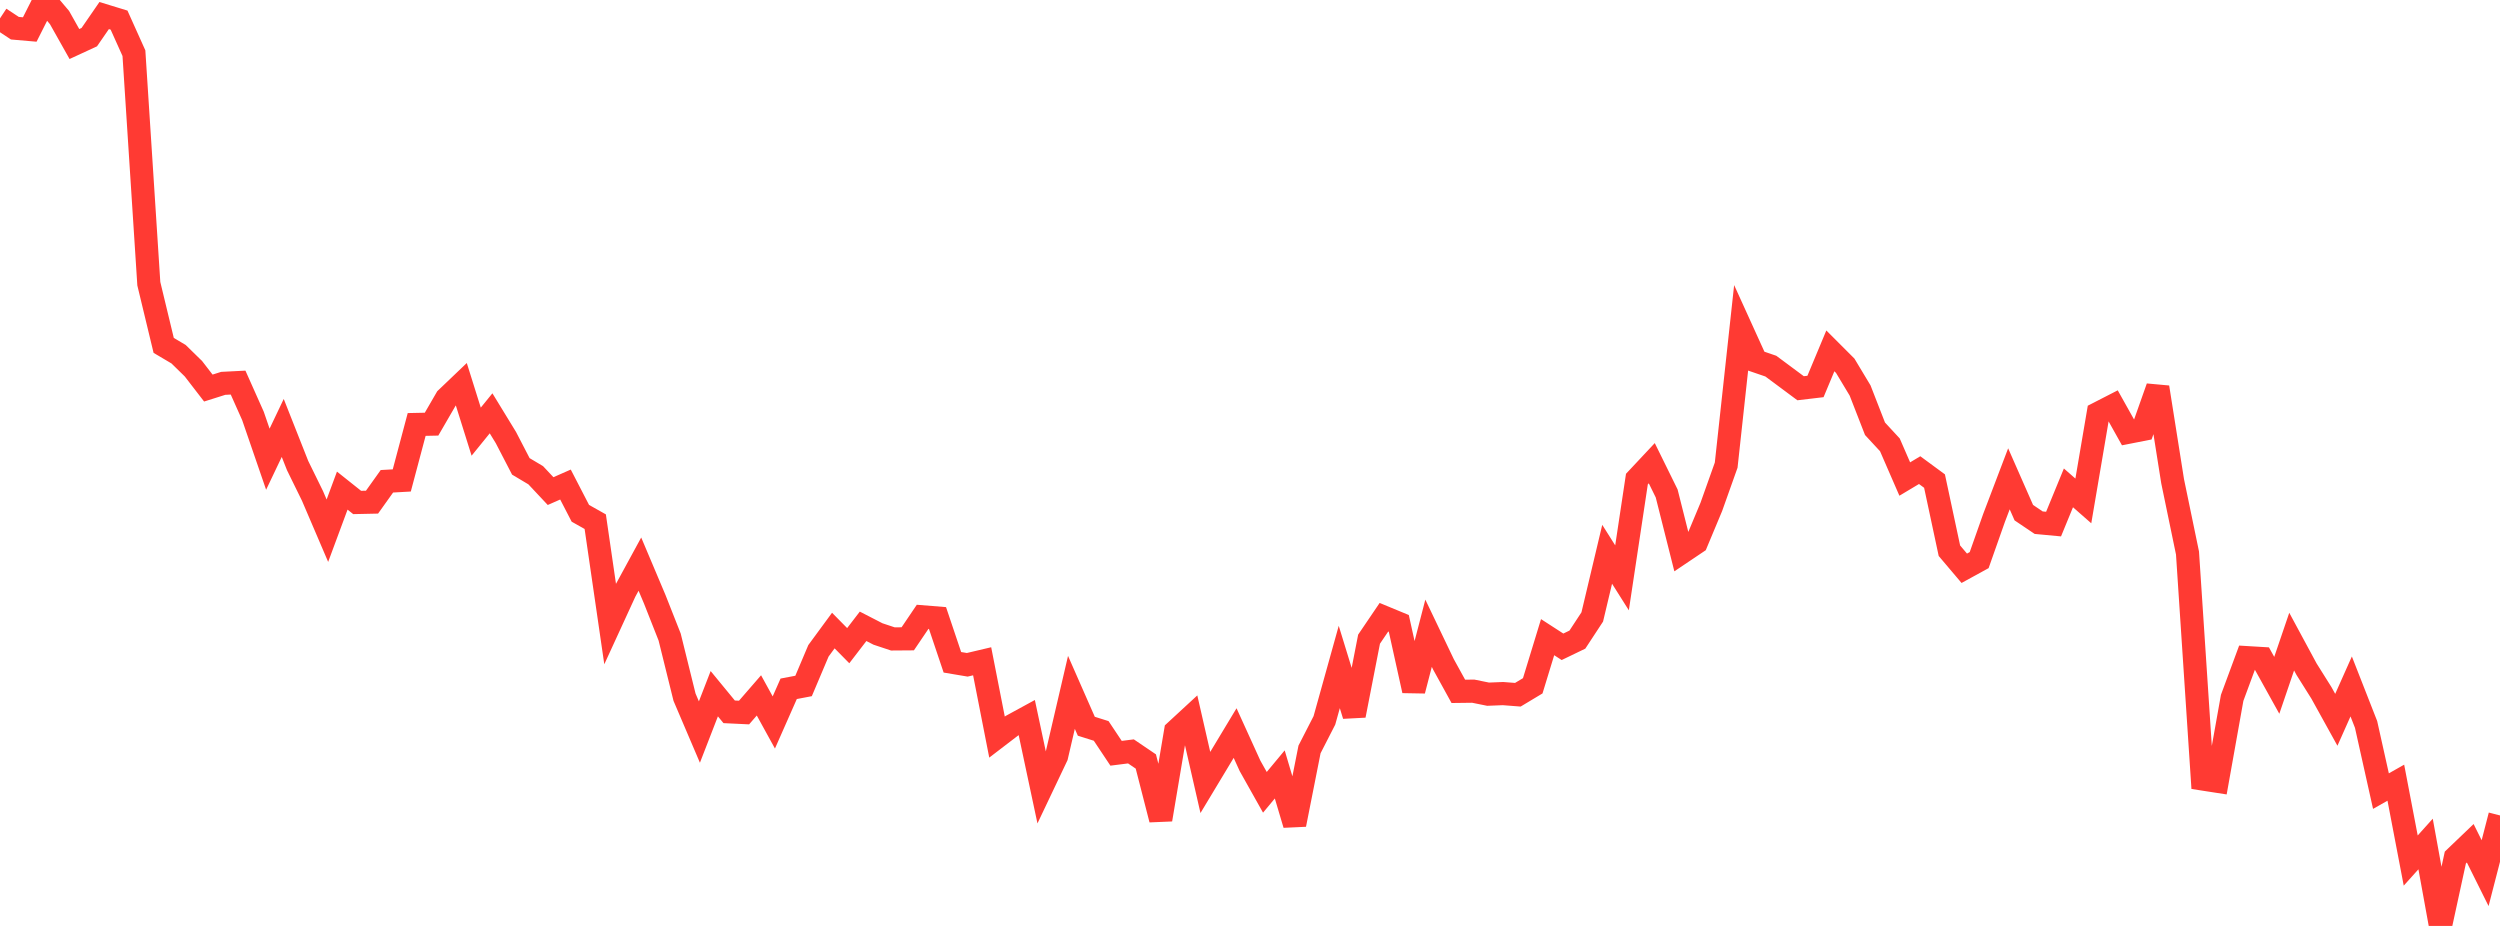 <?xml version="1.0" standalone="no"?>
<!DOCTYPE svg PUBLIC "-//W3C//DTD SVG 1.1//EN" "http://www.w3.org/Graphics/SVG/1.1/DTD/svg11.dtd">

<svg width="135" height="50" viewBox="0 0 135 50" preserveAspectRatio="none" 
  xmlns="http://www.w3.org/2000/svg"
  xmlns:xlink="http://www.w3.org/1999/xlink">


<polyline points="0.0, 0.992 0.804, 1.523 1.607, 1.593 2.411, 0.0 3.214, 0.948 4.018, 2.377 4.821, 2.006 5.625, 0.84 6.429, 1.086 7.232, 2.872 8.036, 15.319 8.839, 18.651 9.643, 19.127 10.446, 19.913 11.25, 20.955 12.054, 20.701 12.857, 20.66 13.661, 22.462 14.464, 24.797 15.268, 23.109 16.071, 25.141 16.875, 26.78 17.679, 28.658 18.482, 26.493 19.286, 27.133 20.089, 27.116 20.893, 25.989 21.696, 25.944 22.5, 22.921 23.304, 22.904 24.107, 21.517 24.911, 20.749 25.714, 23.31 26.518, 22.319 27.321, 23.633 28.125, 25.184 28.929, 25.663 29.732, 26.519 30.536, 26.165 31.339, 27.718 32.143, 28.171 32.946, 33.69 33.75, 31.94 34.554, 30.463 35.357, 32.363 36.161, 34.401 36.964, 37.647 37.768, 39.531 38.571, 37.46 39.375, 38.438 40.179, 38.477 40.982, 37.551 41.786, 39.013 42.589, 37.195 43.393, 37.042 44.196, 35.144 45.0, 34.05 45.804, 34.866 46.607, 33.821 47.411, 34.235 48.214, 34.502 49.018, 34.496 49.821, 33.309 50.625, 33.374 51.429, 35.764 52.232, 35.899 53.036, 35.709 53.839, 39.803 54.643, 39.188 55.446, 38.75 56.25, 42.53 57.054, 40.839 57.857, 37.388 58.661, 39.217 59.464, 39.47 60.268, 40.677 61.071, 40.575 61.875, 41.12 62.679, 44.255 63.482, 39.484 64.286, 38.742 65.089, 42.254 65.893, 40.918 66.696, 39.585 67.5, 41.353 68.304, 42.785 69.107, 41.819 69.911, 44.525 70.714, 40.469 71.518, 38.9 72.321, 36.017 73.125, 38.634 73.929, 34.515 74.732, 33.331 75.536, 33.664 76.339, 37.294 77.143, 34.194 77.946, 35.873 78.75, 37.333 79.554, 37.323 80.357, 37.486 81.161, 37.454 81.964, 37.516 82.768, 37.033 83.571, 34.407 84.375, 34.927 85.179, 34.539 85.982, 33.315 86.786, 29.931 87.589, 31.203 88.393, 25.87 89.196, 25.013 90.0, 26.646 90.804, 29.837 91.607, 29.297 92.411, 27.372 93.214, 25.116 94.018, 17.729 94.821, 19.496 95.625, 19.771 96.429, 20.368 97.232, 20.965 98.036, 20.87 98.839, 18.947 99.643, 19.752 100.446, 21.088 101.25, 23.153 102.054, 24.022 102.857, 25.868 103.661, 25.387 104.464, 25.978 105.268, 29.739 106.071, 30.687 106.875, 30.246 107.679, 27.967 108.482, 25.856 109.286, 27.684 110.089, 28.225 110.893, 28.3 111.696, 26.345 112.5, 27.05 113.304, 22.321 114.107, 21.909 114.911, 23.346 115.714, 23.188 116.518, 20.914 117.321, 25.983 118.125, 29.863 118.929, 42.063 119.732, 42.188 120.536, 37.686 121.339, 35.513 122.143, 35.561 122.946, 37.008 123.75, 34.647 124.554, 36.137 125.357, 37.416 126.161, 38.87 126.964, 37.068 127.768, 39.12 128.571, 42.72 129.375, 42.265 130.179, 46.47 130.982, 45.576 131.786, 50.0 132.589, 46.307 133.393, 45.537 134.196, 47.15 135.0, 44.034" fill="none" stroke="#ff3a33" stroke-width="1.25"/>

</svg>